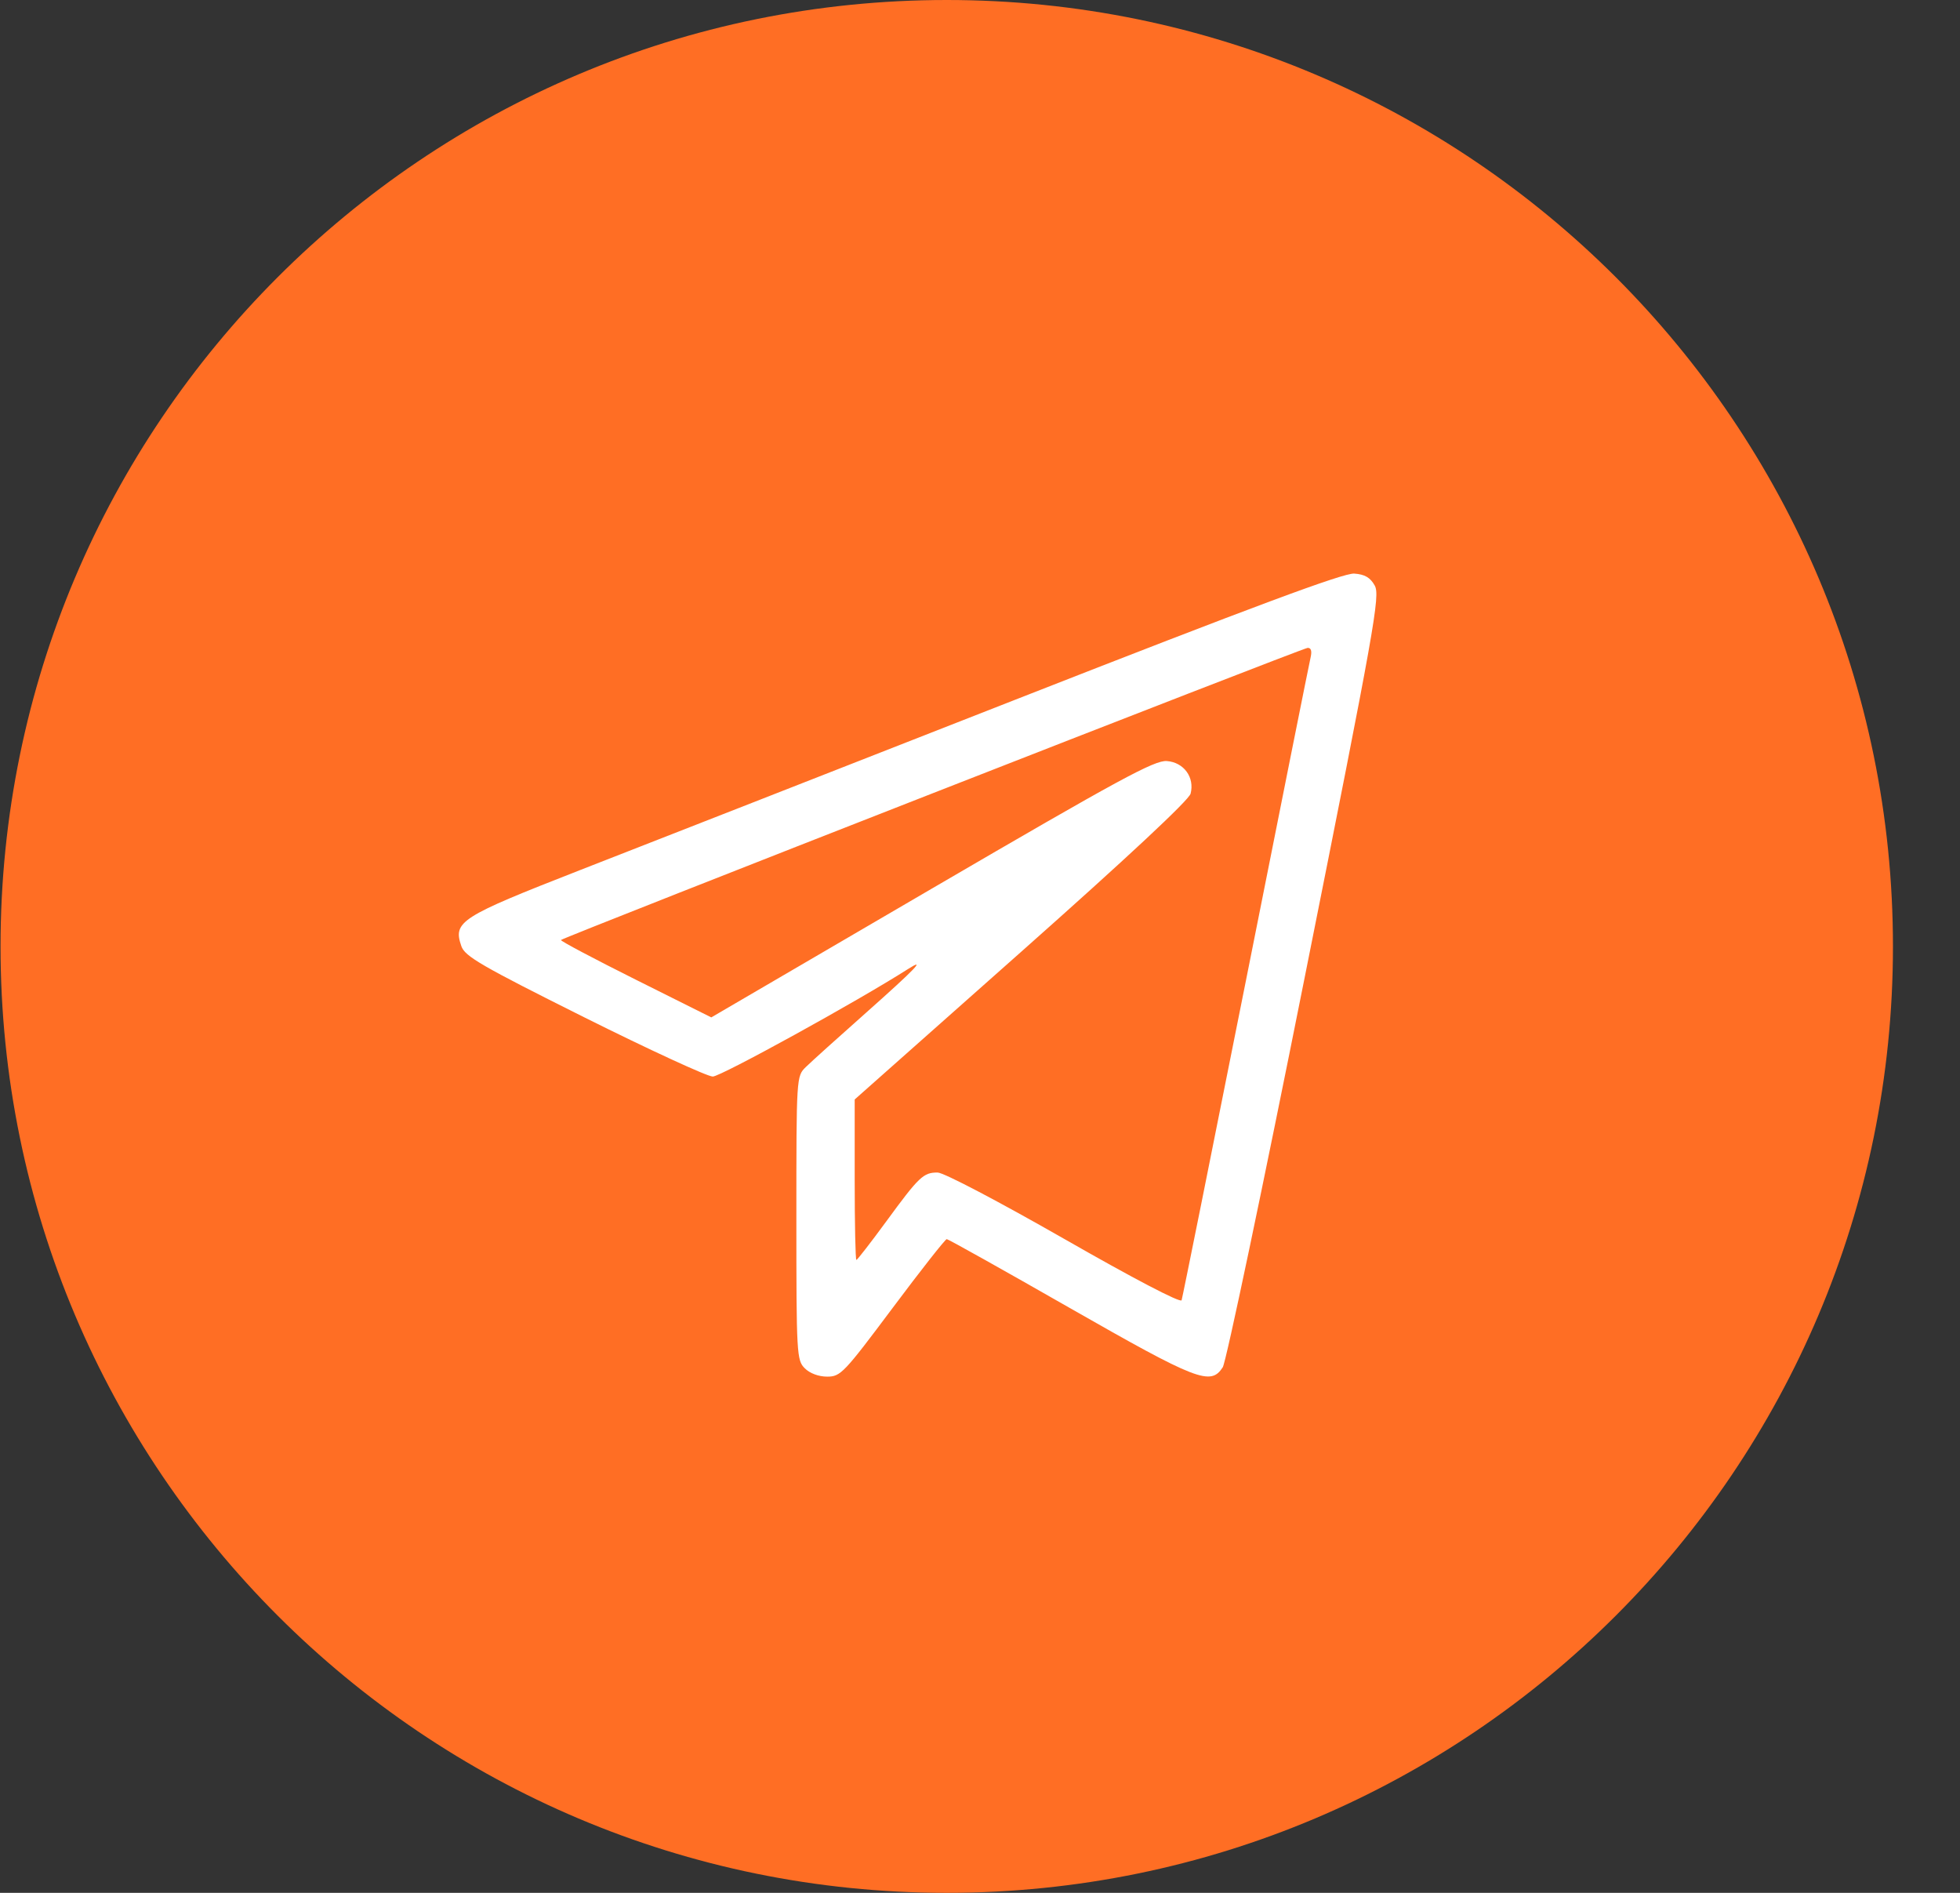 <?xml version="1.0" encoding="UTF-8"?> <svg xmlns="http://www.w3.org/2000/svg" width="29" height="28" viewBox="0 0 29 28" fill="none"><rect x="0" y="0" width="29" height="28" fill="#333333" stroke="none"/> <g clip-path="url(#clip0_21_473)"> <path d="M14.008 28C21.74 28 28.008 21.732 28.008 14C28.008 6.268 21.74 0 14.008 0C6.276 0 0.008 6.268 0.008 14C0.008 21.732 6.276 28 14.008 28Z" fill="#FF6E24"></path> <path fill-rule="evenodd" clip-rule="evenodd" d="M15.018 10.352C12.375 11.388 9.478 12.522 8.58 12.872C6.804 13.566 6.701 13.632 6.826 13.996C6.878 14.147 7.118 14.286 8.641 15.047C9.607 15.529 10.464 15.924 10.546 15.925C10.662 15.926 12.683 14.814 13.431 14.337C13.714 14.156 13.55 14.327 12.815 14.98C12.4 15.348 11.998 15.71 11.922 15.785C11.784 15.921 11.783 15.924 11.783 18.019C11.783 20.035 11.788 20.122 11.907 20.24C11.981 20.315 12.112 20.364 12.239 20.364C12.438 20.364 12.486 20.312 13.208 19.347C13.626 18.788 13.986 18.33 14.008 18.33C14.03 18.33 14.848 18.788 15.826 19.347C17.718 20.427 17.913 20.503 18.092 20.225C18.141 20.149 18.687 17.552 19.305 14.454C20.346 9.244 20.423 8.81 20.34 8.661C20.274 8.543 20.194 8.496 20.037 8.485C19.879 8.474 18.569 8.961 15.018 10.352ZM19.393 9.718C19.375 9.794 18.943 11.95 18.434 14.509C17.924 17.068 17.496 19.195 17.483 19.234C17.468 19.278 16.769 18.912 15.745 18.326C14.774 17.771 13.964 17.346 13.874 17.345C13.663 17.343 13.599 17.404 13.113 18.068C12.883 18.382 12.684 18.638 12.671 18.638C12.657 18.638 12.646 18.104 12.646 17.451V16.264L15.112 14.077C16.68 12.686 17.592 11.835 17.616 11.74C17.678 11.499 17.516 11.277 17.265 11.258C17.082 11.244 16.573 11.52 13.787 13.145L10.524 15.05L9.401 14.489C8.783 14.18 8.288 13.918 8.3 13.905C8.343 13.863 19.268 9.589 19.347 9.584C19.397 9.581 19.413 9.628 19.393 9.718Z" fill="white"></path> </g> <defs> <clipPath id="clip0_21_473"> <rect width="28" height="28" fill="white" transform="translate(0.008)"></rect> </clipPath> </defs> </svg> 